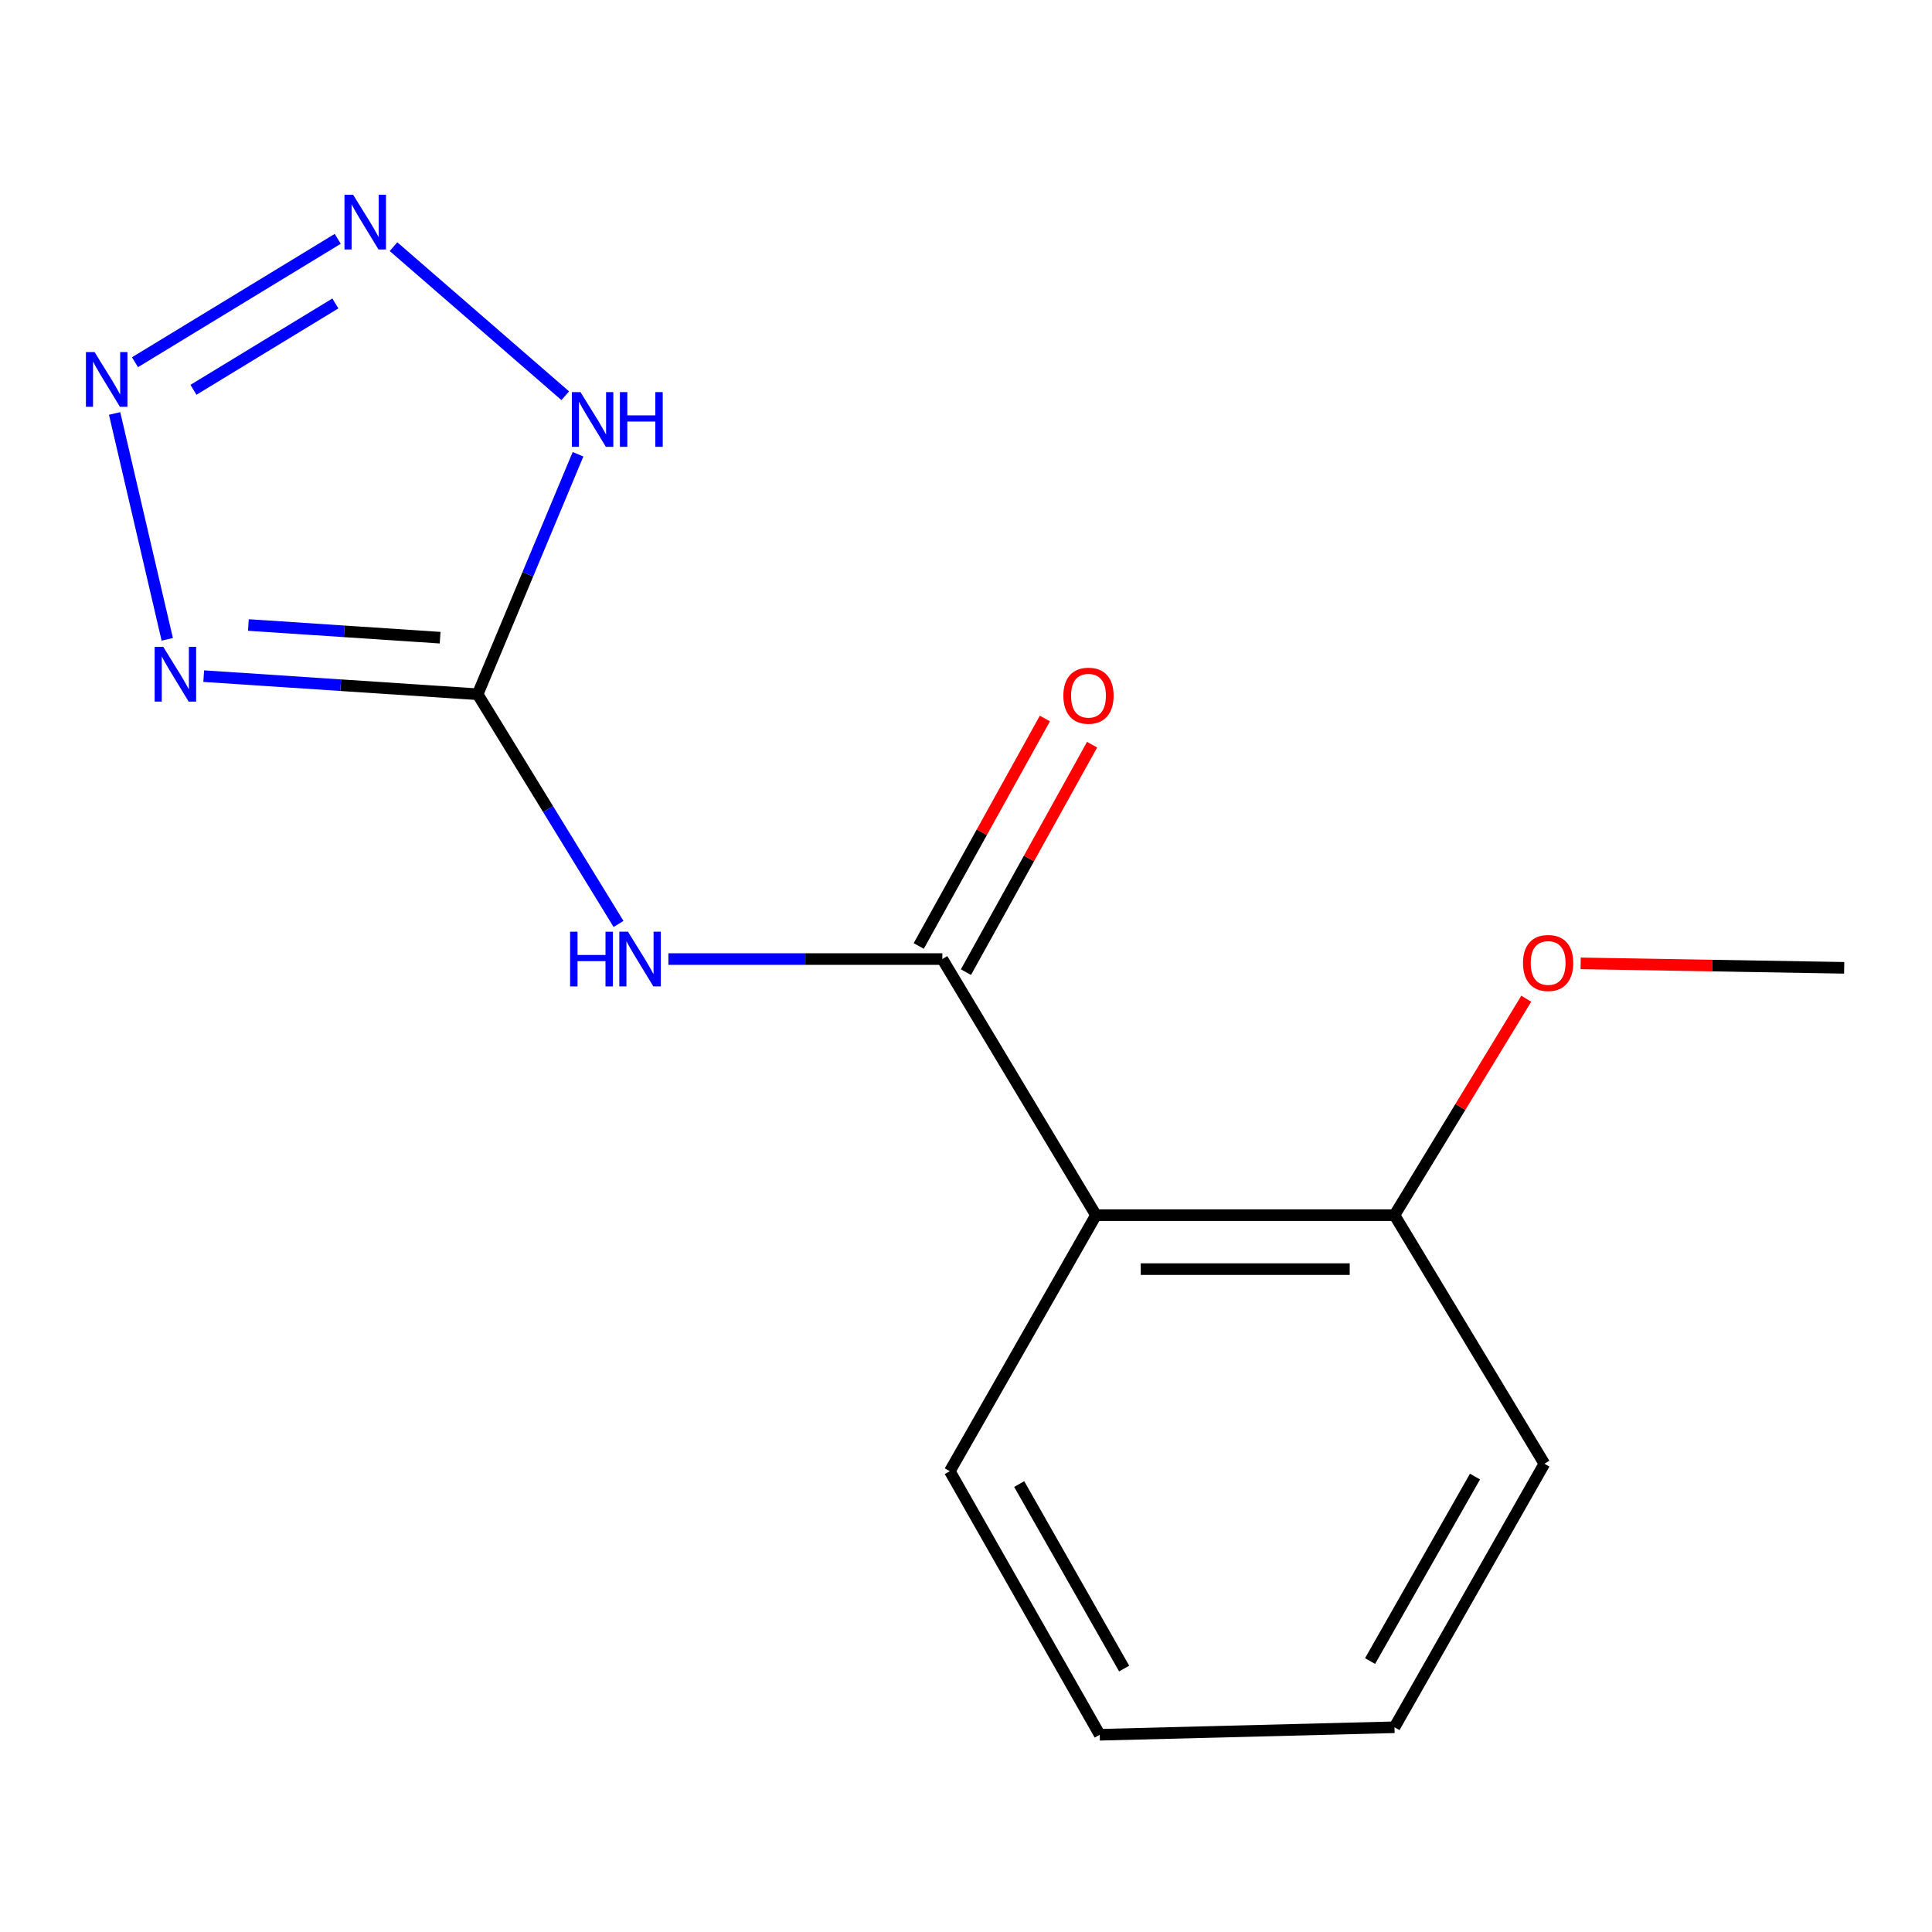 <?xml version='1.0' encoding='iso-8859-1'?>
<svg version='1.1' baseProfile='full'
              xmlns='http://www.w3.org/2000/svg'
                      xmlns:rdkit='http://www.rdkit.org/xml'
                      xmlns:xlink='http://www.w3.org/1999/xlink'
                  xml:space='preserve'
width='1000px' height='1000px' viewBox='0 0 1000 1000'>
<!-- END OF HEADER -->
<rect style='opacity:1.0;fill:#FFFFFF;stroke:none' width='1000' height='1000' x='0' y='0'> </rect>
<path class='bond-0' d='M 247.23,359.346 L 176.336,354.656' style='fill:none;fill-rule:evenodd;stroke:#000000;stroke-width:6px;stroke-linecap:butt;stroke-linejoin:miter;stroke-opacity:1' />
<path class='bond-0' d='M 176.336,354.656 L 105.443,349.966' style='fill:none;fill-rule:evenodd;stroke:#0000FF;stroke-width:6px;stroke-linecap:butt;stroke-linejoin:miter;stroke-opacity:1' />
<path class='bond-0' d='M 227.806,330.068 L 178.18,326.785' style='fill:none;fill-rule:evenodd;stroke:#000000;stroke-width:6px;stroke-linecap:butt;stroke-linejoin:miter;stroke-opacity:1' />
<path class='bond-0' d='M 178.18,326.785 L 128.555,323.502' style='fill:none;fill-rule:evenodd;stroke:#0000FF;stroke-width:6px;stroke-linecap:butt;stroke-linejoin:miter;stroke-opacity:1' />
<path class='bond-2' d='M 247.23,359.346 L 283.691,418.789' style='fill:none;fill-rule:evenodd;stroke:#000000;stroke-width:6px;stroke-linecap:butt;stroke-linejoin:miter;stroke-opacity:1' />
<path class='bond-2' d='M 283.691,418.789 L 320.152,478.231' style='fill:none;fill-rule:evenodd;stroke:#0000FF;stroke-width:6px;stroke-linecap:butt;stroke-linejoin:miter;stroke-opacity:1' />
<path class='bond-5' d='M 247.23,359.346 L 273.209,297.237' style='fill:none;fill-rule:evenodd;stroke:#000000;stroke-width:6px;stroke-linecap:butt;stroke-linejoin:miter;stroke-opacity:1' />
<path class='bond-5' d='M 273.209,297.237 L 299.188,235.127' style='fill:none;fill-rule:evenodd;stroke:#0000FF;stroke-width:6px;stroke-linecap:butt;stroke-linejoin:miter;stroke-opacity:1' />
<path class='bond-1' d='M 86.57,330.919 L 59.322,214.01' style='fill:none;fill-rule:evenodd;stroke:#0000FF;stroke-width:6px;stroke-linecap:butt;stroke-linejoin:miter;stroke-opacity:1' />
<path class='bond-15' d='M 69.873,187.478 L 174.812,123.62' style='fill:none;fill-rule:evenodd;stroke:#0000FF;stroke-width:6px;stroke-linecap:butt;stroke-linejoin:miter;stroke-opacity:1' />
<path class='bond-15' d='M 100.134,201.76 L 173.591,157.059' style='fill:none;fill-rule:evenodd;stroke:#0000FF;stroke-width:6px;stroke-linecap:butt;stroke-linejoin:miter;stroke-opacity:1' />
<path class='bond-3' d='M 345.954,496.411 L 416.852,496.411' style='fill:none;fill-rule:evenodd;stroke:#0000FF;stroke-width:6px;stroke-linecap:butt;stroke-linejoin:miter;stroke-opacity:1' />
<path class='bond-3' d='M 416.852,496.411 L 487.75,496.411' style='fill:none;fill-rule:evenodd;stroke:#000000;stroke-width:6px;stroke-linecap:butt;stroke-linejoin:miter;stroke-opacity:1' />
<path class='bond-6' d='M 487.75,496.411 L 567.277,628.961' style='fill:none;fill-rule:evenodd;stroke:#000000;stroke-width:6px;stroke-linecap:butt;stroke-linejoin:miter;stroke-opacity:1' />
<path class='bond-7' d='M 499.963,503.185 L 532.613,444.315' style='fill:none;fill-rule:evenodd;stroke:#000000;stroke-width:6px;stroke-linecap:butt;stroke-linejoin:miter;stroke-opacity:1' />
<path class='bond-7' d='M 532.613,444.315 L 565.262,385.446' style='fill:none;fill-rule:evenodd;stroke:#FF0000;stroke-width:6px;stroke-linecap:butt;stroke-linejoin:miter;stroke-opacity:1' />
<path class='bond-7' d='M 475.537,489.638 L 508.186,430.768' style='fill:none;fill-rule:evenodd;stroke:#000000;stroke-width:6px;stroke-linecap:butt;stroke-linejoin:miter;stroke-opacity:1' />
<path class='bond-7' d='M 508.186,430.768 L 540.836,371.899' style='fill:none;fill-rule:evenodd;stroke:#FF0000;stroke-width:6px;stroke-linecap:butt;stroke-linejoin:miter;stroke-opacity:1' />
<path class='bond-4' d='M 203.675,127.666 L 292.572,204.83' style='fill:none;fill-rule:evenodd;stroke:#0000FF;stroke-width:6px;stroke-linecap:butt;stroke-linejoin:miter;stroke-opacity:1' />
<path class='bond-8' d='M 567.277,628.961 L 721.784,628.961' style='fill:none;fill-rule:evenodd;stroke:#000000;stroke-width:6px;stroke-linecap:butt;stroke-linejoin:miter;stroke-opacity:1' />
<path class='bond-8' d='M 590.453,656.893 L 698.608,656.893' style='fill:none;fill-rule:evenodd;stroke:#000000;stroke-width:6px;stroke-linecap:butt;stroke-linejoin:miter;stroke-opacity:1' />
<path class='bond-9' d='M 567.277,628.961 L 491.614,761.496' style='fill:none;fill-rule:evenodd;stroke:#000000;stroke-width:6px;stroke-linecap:butt;stroke-linejoin:miter;stroke-opacity:1' />
<path class='bond-10' d='M 721.784,628.961 L 755.89,572.948' style='fill:none;fill-rule:evenodd;stroke:#000000;stroke-width:6px;stroke-linecap:butt;stroke-linejoin:miter;stroke-opacity:1' />
<path class='bond-10' d='M 755.89,572.948 L 789.996,516.934' style='fill:none;fill-rule:evenodd;stroke:#FF0000;stroke-width:6px;stroke-linecap:butt;stroke-linejoin:miter;stroke-opacity:1' />
<path class='bond-11' d='M 721.784,628.961 L 799.371,757.616' style='fill:none;fill-rule:evenodd;stroke:#000000;stroke-width:6px;stroke-linecap:butt;stroke-linejoin:miter;stroke-opacity:1' />
<path class='bond-13' d='M 491.614,761.496 L 569.217,897.909' style='fill:none;fill-rule:evenodd;stroke:#000000;stroke-width:6px;stroke-linecap:butt;stroke-linejoin:miter;stroke-opacity:1' />
<path class='bond-13' d='M 527.532,768.147 L 581.854,863.636' style='fill:none;fill-rule:evenodd;stroke:#000000;stroke-width:6px;stroke-linecap:butt;stroke-linejoin:miter;stroke-opacity:1' />
<path class='bond-12' d='M 818.142,498.636 L 886.344,499.789' style='fill:none;fill-rule:evenodd;stroke:#FF0000;stroke-width:6px;stroke-linecap:butt;stroke-linejoin:miter;stroke-opacity:1' />
<path class='bond-12' d='M 886.344,499.789 L 954.545,500.942' style='fill:none;fill-rule:evenodd;stroke:#000000;stroke-width:6px;stroke-linecap:butt;stroke-linejoin:miter;stroke-opacity:1' />
<path class='bond-16' d='M 799.371,757.616 L 721.784,894.03' style='fill:none;fill-rule:evenodd;stroke:#000000;stroke-width:6px;stroke-linecap:butt;stroke-linejoin:miter;stroke-opacity:1' />
<path class='bond-16' d='M 763.454,764.269 L 709.143,859.759' style='fill:none;fill-rule:evenodd;stroke:#000000;stroke-width:6px;stroke-linecap:butt;stroke-linejoin:miter;stroke-opacity:1' />
<path class='bond-14' d='M 569.217,897.909 L 721.784,894.03' style='fill:none;fill-rule:evenodd;stroke:#000000;stroke-width:6px;stroke-linecap:butt;stroke-linejoin:miter;stroke-opacity:1' />
<path  class='atom-1' d='M 84.523 334.836
L 93.803 349.836
Q 94.723 351.316, 96.203 353.996
Q 97.683 356.676, 97.763 356.836
L 97.763 334.836
L 101.523 334.836
L 101.523 363.156
L 97.643 363.156
L 87.683 346.756
Q 86.523 344.836, 85.283 342.636
Q 84.083 340.436, 83.723 339.756
L 83.723 363.156
L 80.043 363.156
L 80.043 334.836
L 84.523 334.836
' fill='#0000FF'/>
<path  class='atom-2' d='M 48.957 182.237
L 58.237 197.237
Q 59.157 198.717, 60.637 201.397
Q 62.117 204.077, 62.197 204.237
L 62.197 182.237
L 65.957 182.237
L 65.957 210.557
L 62.077 210.557
L 52.117 194.157
Q 50.957 192.237, 49.717 190.037
Q 48.517 187.837, 48.157 187.157
L 48.157 210.557
L 44.477 210.557
L 44.477 182.237
L 48.957 182.237
' fill='#0000FF'/>
<path  class='atom-3' d='M 295.083 482.251
L 298.923 482.251
L 298.923 494.291
L 313.403 494.291
L 313.403 482.251
L 317.243 482.251
L 317.243 510.571
L 313.403 510.571
L 313.403 497.491
L 298.923 497.491
L 298.923 510.571
L 295.083 510.571
L 295.083 482.251
' fill='#0000FF'/>
<path  class='atom-3' d='M 325.043 482.251
L 334.323 497.251
Q 335.243 498.731, 336.723 501.411
Q 338.203 504.091, 338.283 504.251
L 338.283 482.251
L 342.043 482.251
L 342.043 510.571
L 338.163 510.571
L 328.203 494.171
Q 327.043 492.251, 325.803 490.051
Q 324.603 487.851, 324.243 487.171
L 324.243 510.571
L 320.563 510.571
L 320.563 482.251
L 325.043 482.251
' fill='#0000FF'/>
<path  class='atom-5' d='M 182.779 100.802
L 192.059 115.802
Q 192.979 117.282, 194.459 119.962
Q 195.939 122.642, 196.019 122.802
L 196.019 100.802
L 199.779 100.802
L 199.779 129.122
L 195.899 129.122
L 185.939 112.722
Q 184.779 110.802, 183.539 108.602
Q 182.339 106.402, 181.979 105.722
L 181.979 129.122
L 178.299 129.122
L 178.299 100.802
L 182.779 100.802
' fill='#0000FF'/>
<path  class='atom-6' d='M 300.464 202.953
L 309.744 217.953
Q 310.664 219.433, 312.144 222.113
Q 313.624 224.793, 313.704 224.953
L 313.704 202.953
L 317.464 202.953
L 317.464 231.273
L 313.584 231.273
L 303.624 214.873
Q 302.464 212.953, 301.224 210.753
Q 300.024 208.553, 299.664 207.873
L 299.664 231.273
L 295.984 231.273
L 295.984 202.953
L 300.464 202.953
' fill='#0000FF'/>
<path  class='atom-6' d='M 320.864 202.953
L 324.704 202.953
L 324.704 214.993
L 339.184 214.993
L 339.184 202.953
L 343.024 202.953
L 343.024 231.273
L 339.184 231.273
L 339.184 218.193
L 324.704 218.193
L 324.704 231.273
L 320.864 231.273
L 320.864 202.953
' fill='#0000FF'/>
<path  class='atom-8' d='M 550.398 360.093
Q 550.398 353.293, 553.758 349.493
Q 557.118 345.693, 563.398 345.693
Q 569.678 345.693, 573.038 349.493
Q 576.398 353.293, 576.398 360.093
Q 576.398 366.973, 572.998 370.893
Q 569.598 374.773, 563.398 374.773
Q 557.158 374.773, 553.758 370.893
Q 550.398 367.013, 550.398 360.093
M 563.398 371.573
Q 567.718 371.573, 570.038 368.693
Q 572.398 365.773, 572.398 360.093
Q 572.398 354.533, 570.038 351.733
Q 567.718 348.893, 563.398 348.893
Q 559.078 348.893, 556.718 351.693
Q 554.398 354.493, 554.398 360.093
Q 554.398 365.813, 556.718 368.693
Q 559.078 371.573, 563.398 371.573
' fill='#FF0000'/>
<path  class='atom-11' d='M 788.311 498.431
Q 788.311 491.631, 791.671 487.831
Q 795.031 484.031, 801.311 484.031
Q 807.591 484.031, 810.951 487.831
Q 814.311 491.631, 814.311 498.431
Q 814.311 505.311, 810.911 509.231
Q 807.511 513.111, 801.311 513.111
Q 795.071 513.111, 791.671 509.231
Q 788.311 505.351, 788.311 498.431
M 801.311 509.911
Q 805.631 509.911, 807.951 507.031
Q 810.311 504.111, 810.311 498.431
Q 810.311 492.871, 807.951 490.071
Q 805.631 487.231, 801.311 487.231
Q 796.991 487.231, 794.631 490.031
Q 792.311 492.831, 792.311 498.431
Q 792.311 504.151, 794.631 507.031
Q 796.991 509.911, 801.311 509.911
' fill='#FF0000'/>
</svg>
